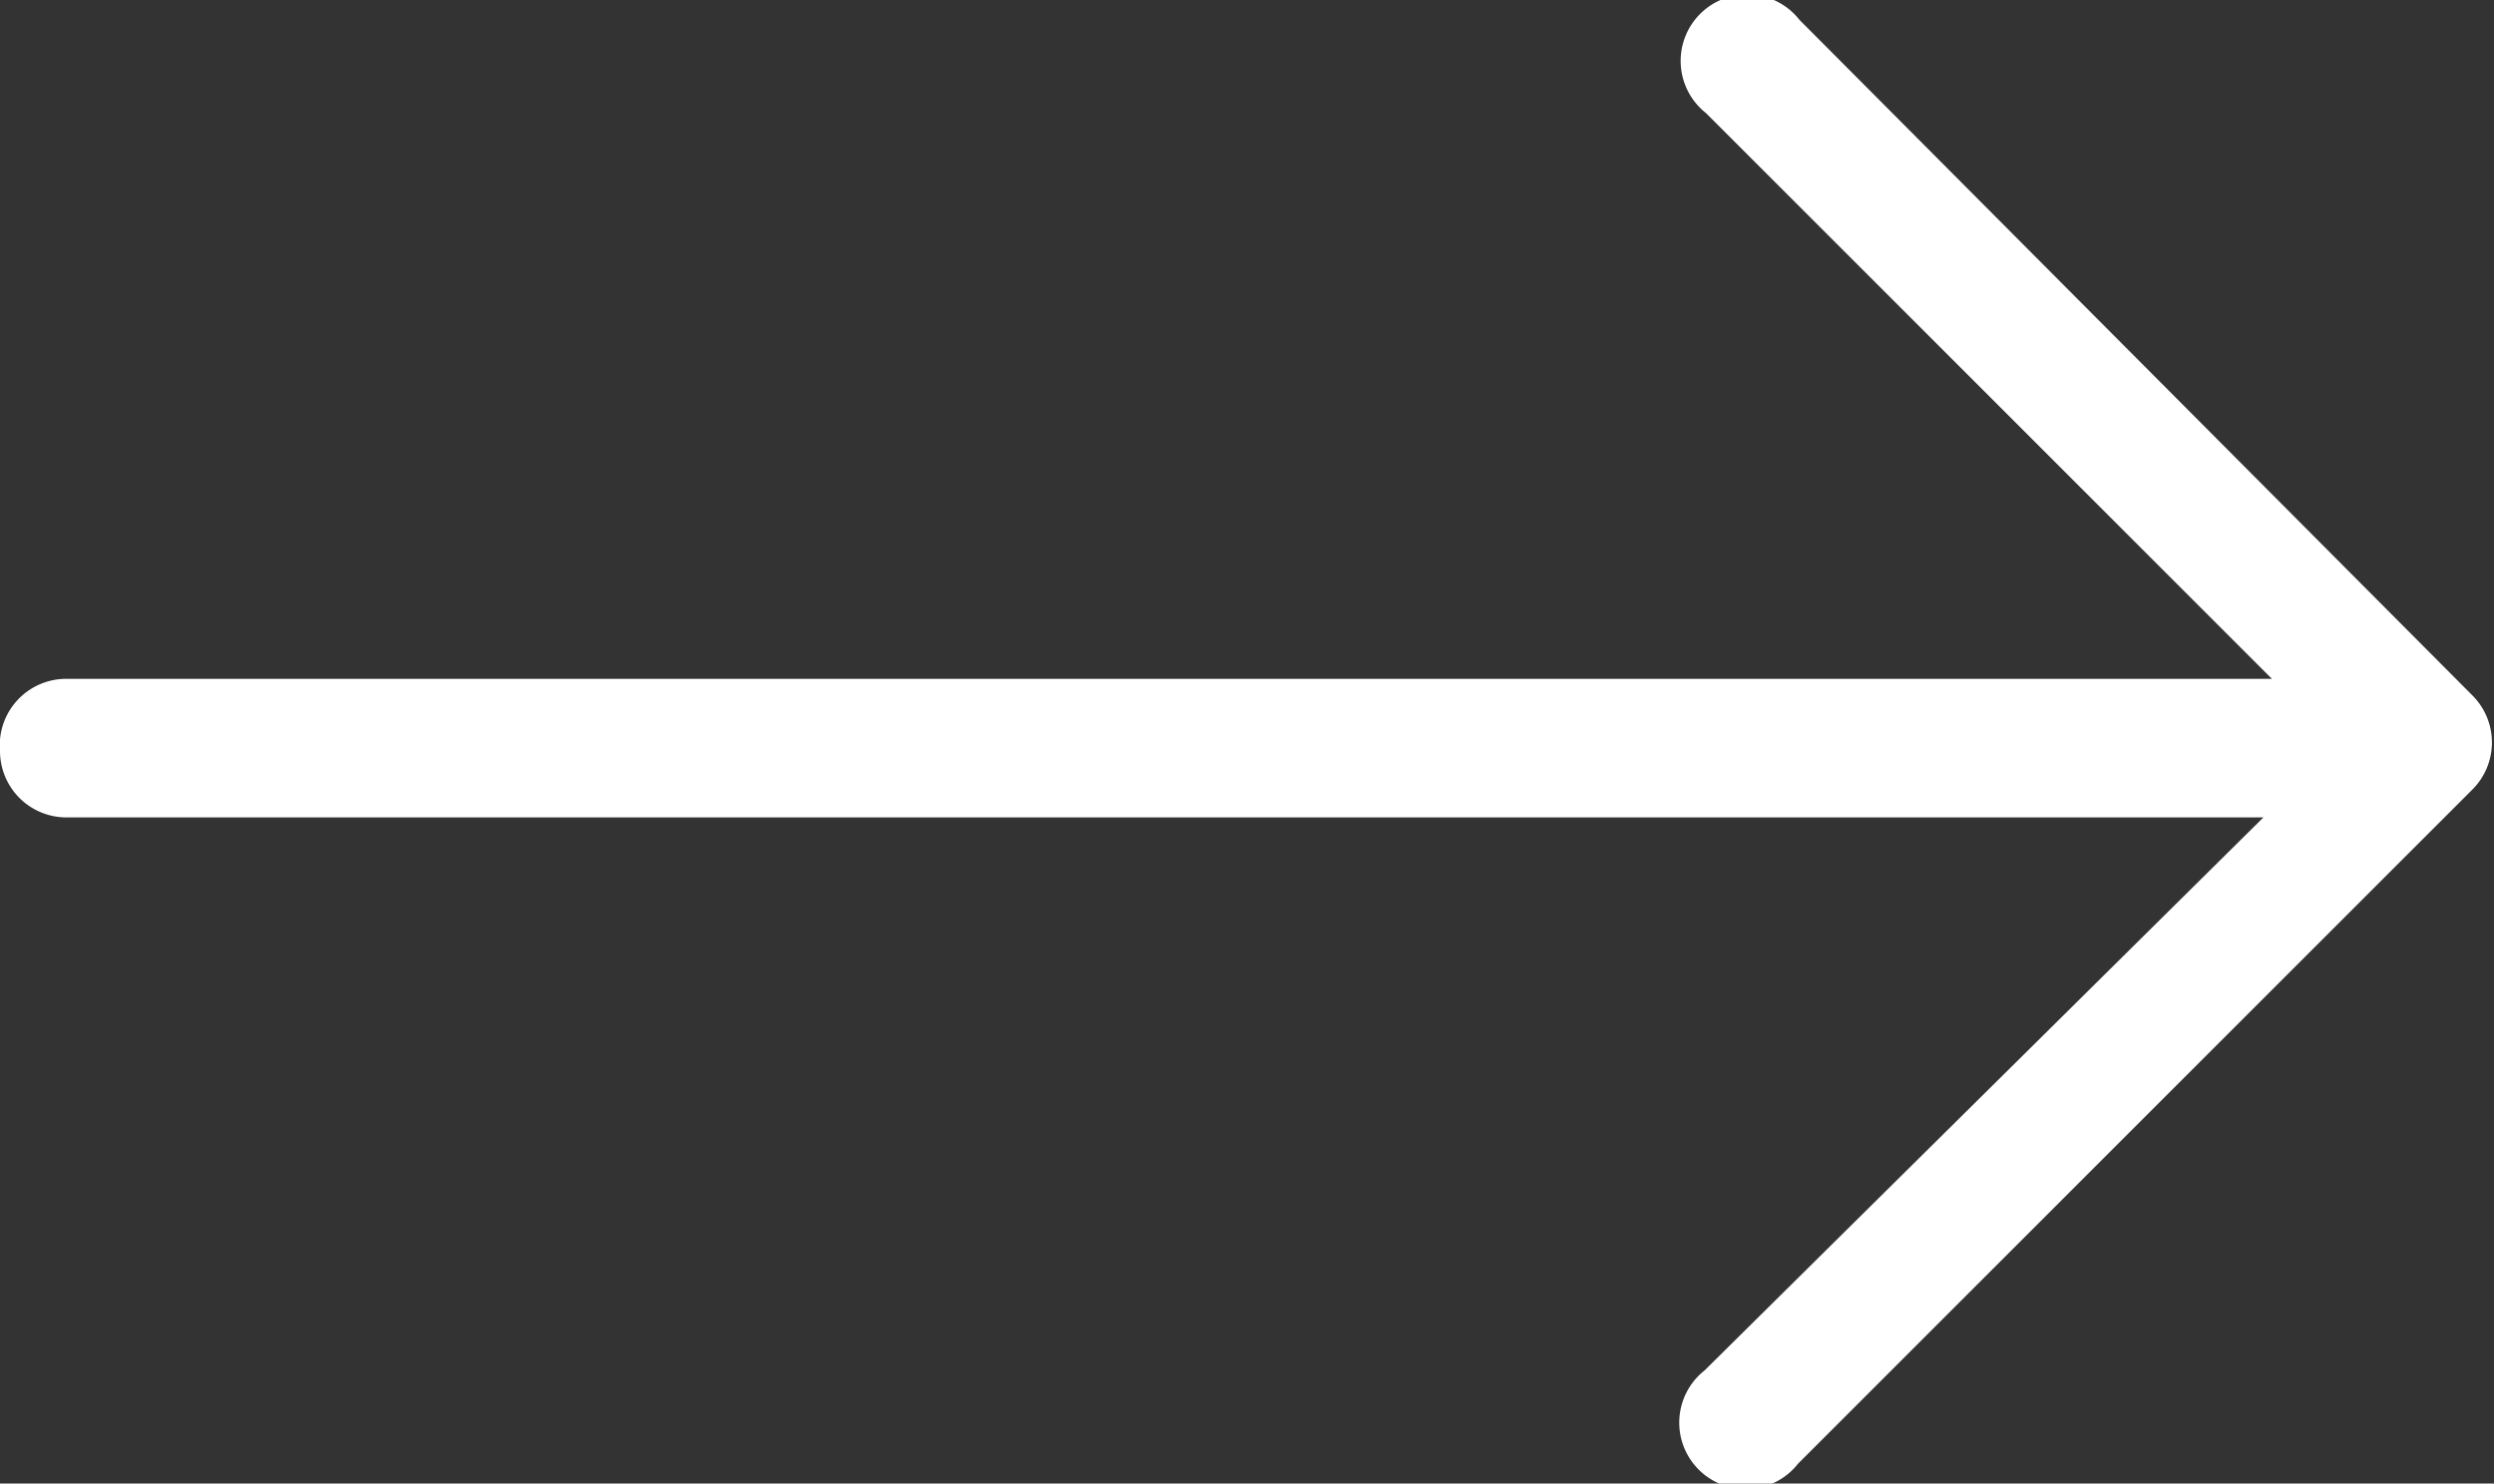 <svg xmlns="http://www.w3.org/2000/svg" viewBox="0 0 17.63 10.49"><rect x="0" y="0" width="17.63" height="10.49" fill="#333333" stroke="none"/><defs><style>.cls-1{fill:#fff;}</style></defs><title>arrow-white</title><g id="Layer_2" data-name="Layer 2"><g id="Design"><path class="cls-1" d="M0,5.31a.47.47,0,0,0,.47.47H16L12.05,9.69a.47.47,0,1,0,.66.66l4.77-4.77a.47.47,0,0,0,0-.66L12.72.14a.47.47,0,1,0-.66.66l4,4H.47A.47.47,0,0,0,0,5.31Z"/></g></g></svg>